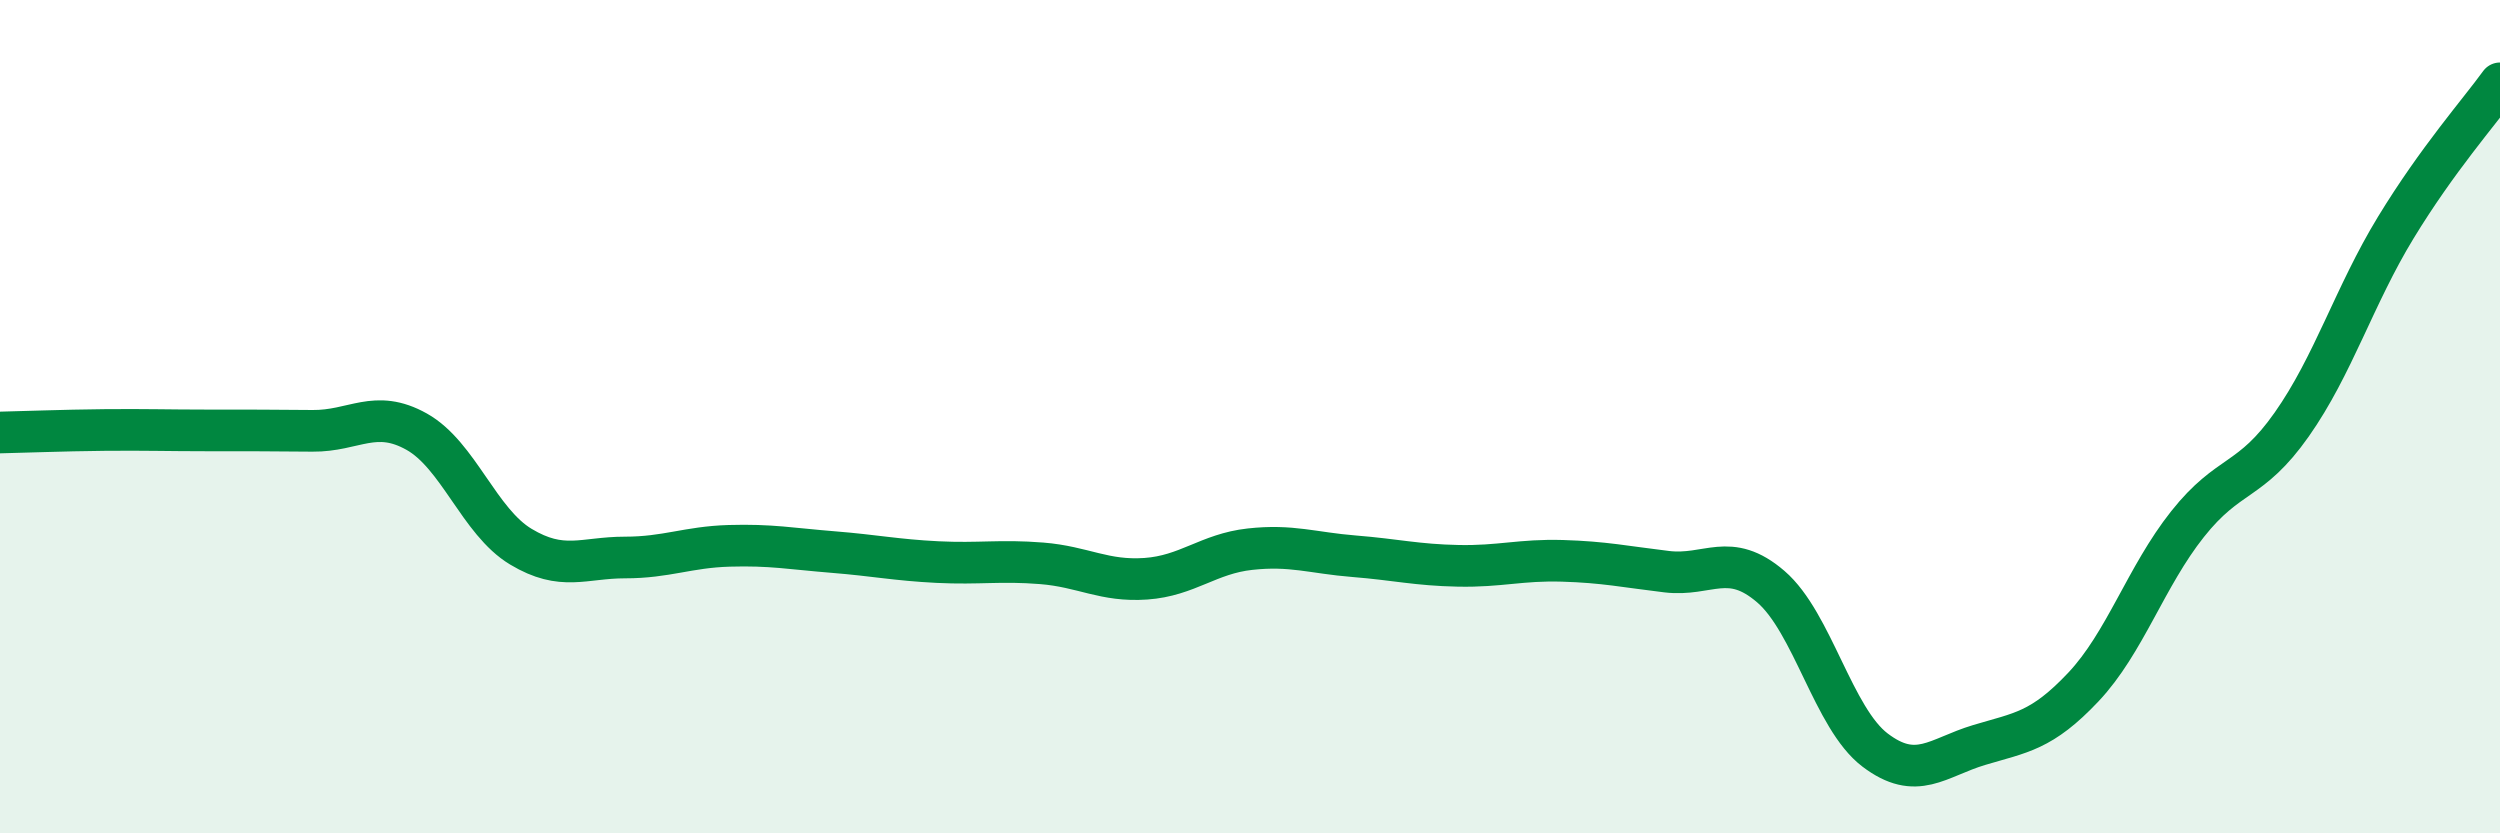 
    <svg width="60" height="20" viewBox="0 0 60 20" xmlns="http://www.w3.org/2000/svg">
      <path
        d="M 0,10.38 C 0.5,10.37 1.5,10.33 2.5,10.32 C 3.5,10.31 4,10.33 5,10.33 C 6,10.33 6.5,10.33 7.5,10.34 C 8.5,10.35 9,9.8 10,10.36 C 11,10.92 11.5,12.52 12.5,13.12 C 13.5,13.72 14,13.38 15,13.38 C 16,13.38 16.5,13.13 17.5,13.1 C 18.5,13.07 19,13.17 20,13.25 C 21,13.33 21.5,13.44 22.5,13.49 C 23.5,13.54 24,13.44 25,13.52 C 26,13.6 26.5,13.96 27.5,13.89 C 28.5,13.82 29,13.29 30,13.18 C 31,13.07 31.5,13.27 32.5,13.35 C 33.5,13.43 34,13.56 35,13.58 C 36,13.6 36.5,13.43 37.5,13.46 C 38.5,13.49 39,13.6 40,13.72 C 41,13.84 41.5,13.22 42.5,14.08 C 43.5,14.94 44,17.24 45,18 C 46,18.76 46.5,18.18 47.5,17.88 C 48.5,17.58 49,17.55 50,16.49 C 51,15.43 51.5,13.84 52.5,12.58 C 53.5,11.32 54,11.61 55,10.19 C 56,8.77 56.5,7.1 57.5,5.46 C 58.5,3.82 59.5,2.69 60,2L60 20L0 20Z"
        fill="#008740"
        opacity="0.1"
        stroke-linecap="round"
        stroke-linejoin="round"
      />
      <path
        d="M 0,10.38 C 0.5,10.37 1.5,10.33 2.5,10.32 C 3.5,10.31 4,10.33 5,10.33 C 6,10.33 6.5,10.33 7.5,10.34 C 8.5,10.35 9,9.8 10,10.36 C 11,10.92 11.5,12.52 12.5,13.12 C 13.5,13.72 14,13.38 15,13.38 C 16,13.38 16.5,13.13 17.5,13.1 C 18.5,13.07 19,13.17 20,13.25 C 21,13.33 21.5,13.44 22.5,13.49 C 23.5,13.54 24,13.44 25,13.52 C 26,13.6 26.5,13.96 27.5,13.89 C 28.5,13.82 29,13.29 30,13.18 C 31,13.07 31.5,13.27 32.5,13.35 C 33.5,13.43 34,13.56 35,13.58 C 36,13.6 36.5,13.43 37.5,13.46 C 38.5,13.49 39,13.6 40,13.72 C 41,13.84 41.5,13.22 42.5,14.08 C 43.5,14.94 44,17.24 45,18 C 46,18.76 46.5,18.18 47.5,17.88 C 48.5,17.58 49,17.55 50,16.49 C 51,15.43 51.5,13.84 52.5,12.58 C 53.5,11.32 54,11.61 55,10.19 C 56,8.77 56.5,7.1 57.5,5.46 C 58.5,3.82 59.5,2.69 60,2"
        stroke="#008740"
        stroke-width="1"
        fill="none"
        stroke-linecap="round"
        stroke-linejoin="round"
      />
    </svg>
  